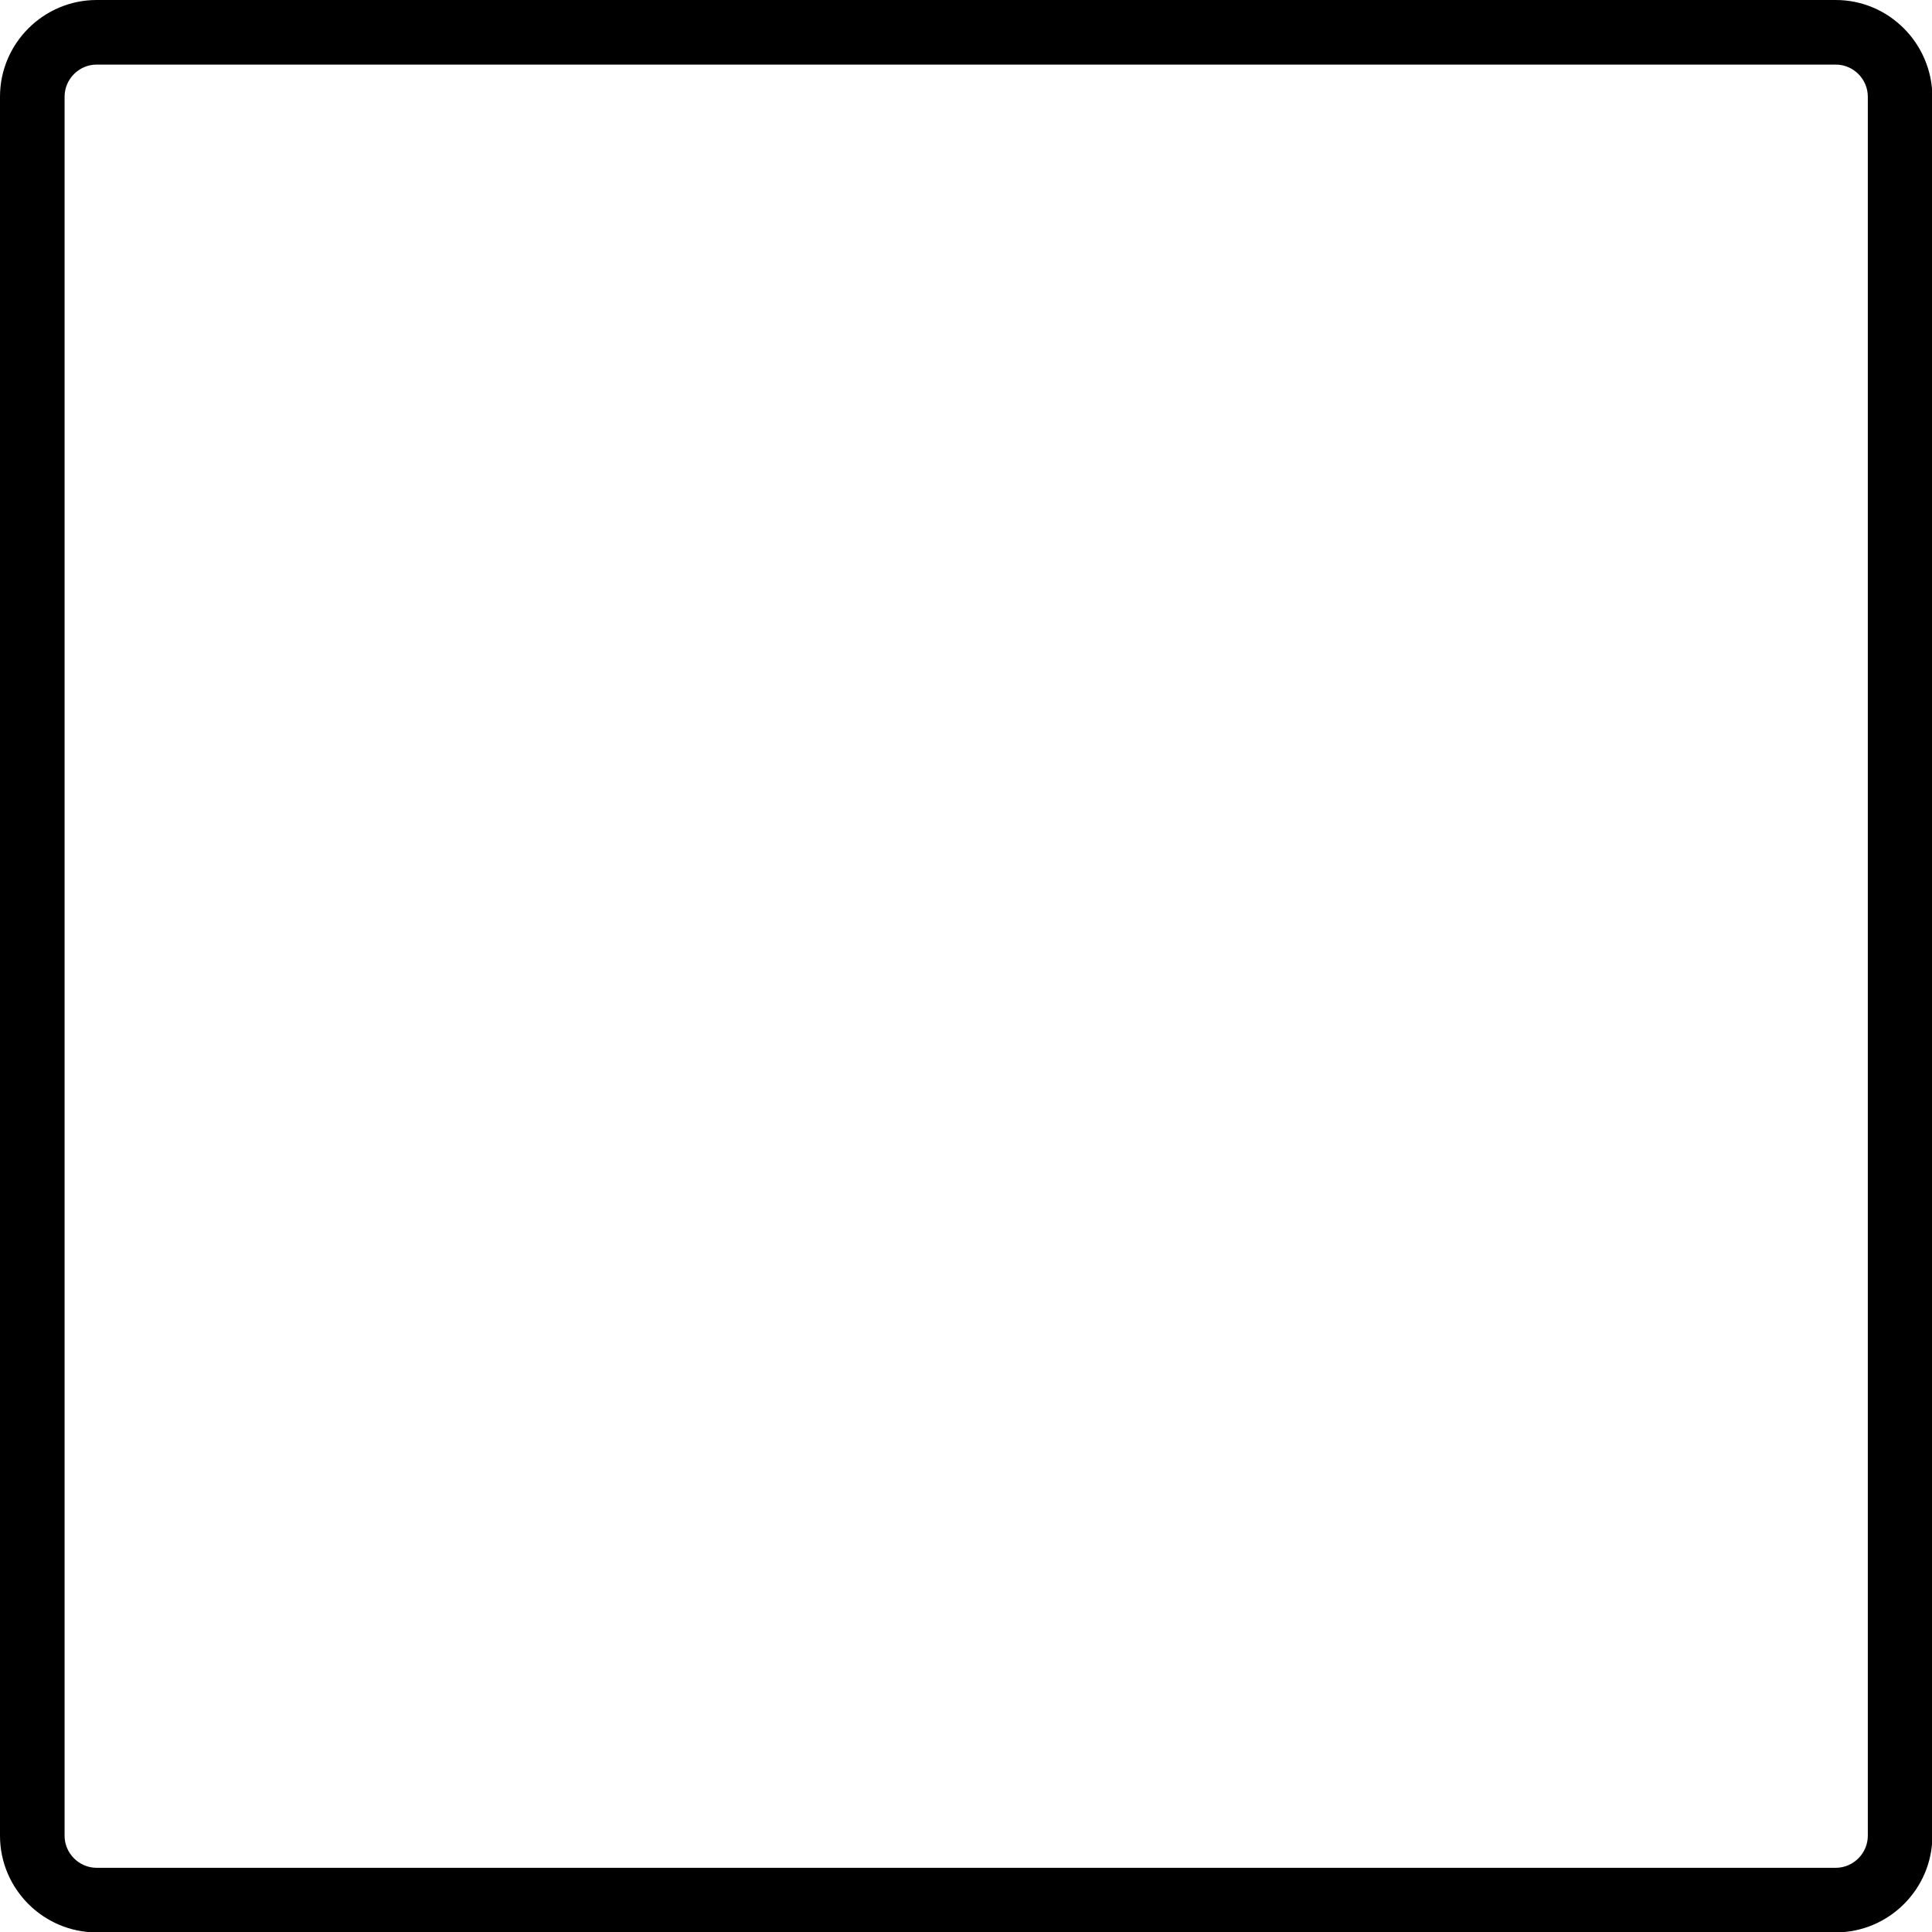 <svg xmlns="http://www.w3.org/2000/svg" x="0px" y="0px" viewBox="0 0 493.6 493.6"
     style="enable-background:new 0 0 493.6 493.6;" xml:space="preserve">
<path d="M469,0H24.7C11.1,0,0,11.1,0,24.7V469c0,13.6,11.1,24.7,24.7,24.7H469c13.6,0,24.7-11.1,24.7-24.7V24.7
	C493.6,11.1,482.6,0,469,0z M477.2,469c0,4.5-3.7,8.2-8.2,8.2H24.7c-4.5,0-8.2-3.7-8.2-8.2V24.7c0-4.5,3.7-8.2,8.2-8.2H469
	c4.5,0,8.2,3.7,8.2,8.2L477.2,469L477.2,469z"/>
</svg>
